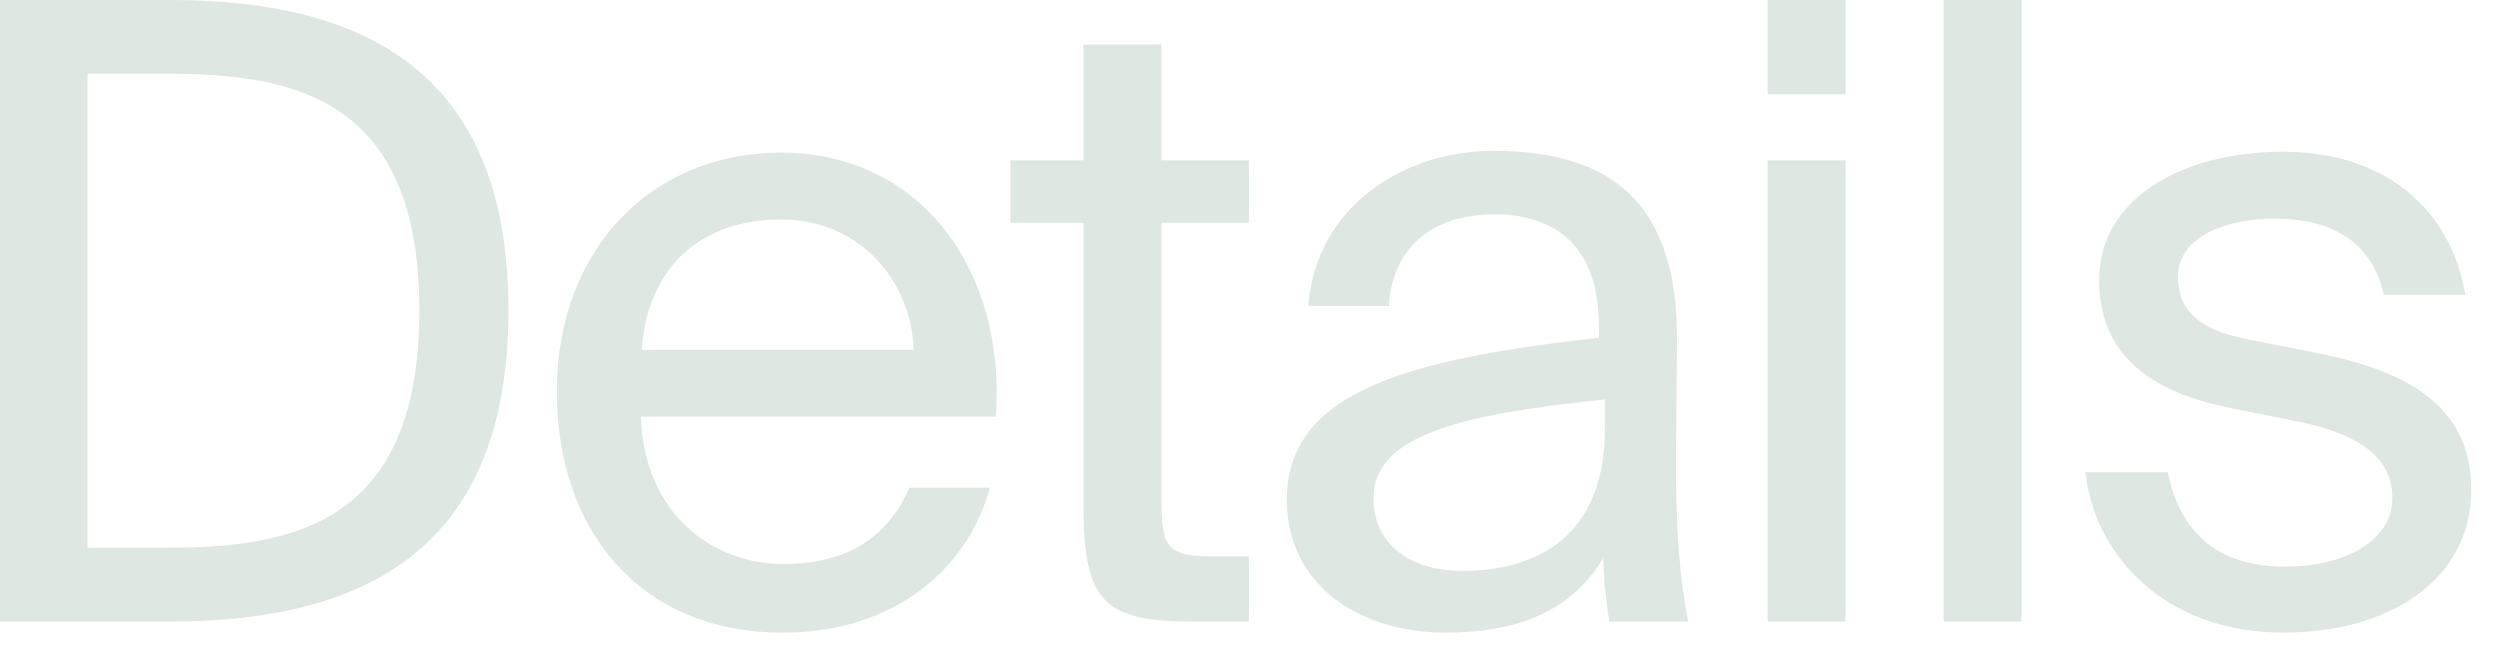 <?xml version="1.0" encoding="utf-8"?>
<svg xmlns="http://www.w3.org/2000/svg" fill="none" height="100%" overflow="visible" preserveAspectRatio="none" style="display: block;" viewBox="0 0 23 6" width="100%">
<path d="M1.562 0H0V5.718H1.562C3.376 5.718 4.678 5.039 4.678 2.855C4.678 0.678 3.376 0 1.562 0ZM1.538 0.678C2.722 0.678 3.858 0.915 3.858 2.855C3.858 4.803 2.722 5.039 1.538 5.039H0.805V0.678H1.538ZM5.896 3.833H9.162C9.257 2.492 8.476 1.404 7.182 1.404C6.023 1.404 5.123 2.263 5.123 3.604C5.123 4.858 5.865 5.82 7.206 5.82C8.239 5.82 8.91 5.221 9.107 4.487H8.366C8.184 4.905 7.837 5.189 7.206 5.189C6.575 5.189 5.928 4.748 5.896 3.833ZM5.904 3.218C5.967 2.366 6.543 2.019 7.182 2.019C7.94 2.019 8.389 2.618 8.405 3.218H5.904ZM9.968 0.41V1.475H9.297V2.05H9.968V4.653C9.968 5.536 10.157 5.718 10.97 5.718H11.49V5.118H11.127C10.717 5.118 10.685 5.008 10.685 4.566V2.05H11.49V1.475H10.685V0.41H9.968ZM11.839 4.598C11.839 5.378 12.501 5.82 13.298 5.82C14.048 5.82 14.489 5.568 14.75 5.134C14.758 5.386 14.781 5.56 14.805 5.718H15.531C15.452 5.315 15.412 4.826 15.42 4.117L15.428 3.139C15.436 1.948 14.908 1.388 13.74 1.388C12.912 1.388 12.107 1.901 12.036 2.815H12.777C12.809 2.295 13.156 1.972 13.748 1.972C14.276 1.972 14.71 2.232 14.71 3.005V3.107C12.967 3.304 11.839 3.596 11.839 4.598ZM14.765 3.675V3.943C14.765 4.945 14.127 5.252 13.456 5.252C12.943 5.252 12.636 4.984 12.636 4.582C12.636 3.998 13.464 3.809 14.765 3.675ZM16.979 0H16.262V0.867H16.979V0ZM16.979 1.475H16.262V5.718H16.979V1.475ZM18.599 5.718V0H17.881V5.718H18.599ZM21.931 2.713H22.681C22.546 1.908 21.923 1.396 21.008 1.396C20.069 1.396 19.312 1.83 19.312 2.579C19.312 3.367 19.943 3.636 20.519 3.754L21.15 3.88C21.608 3.975 22.01 4.156 22.01 4.582C22.01 4.976 21.568 5.213 21.024 5.213C20.393 5.213 20.054 4.889 19.943 4.345H19.186C19.265 5.087 19.896 5.82 21.008 5.82C21.978 5.82 22.736 5.339 22.736 4.503C22.736 3.683 22.057 3.391 21.284 3.241L20.685 3.123C20.274 3.044 20.038 2.886 20.038 2.547C20.038 2.161 20.511 2.011 20.929 2.011C21.426 2.011 21.821 2.208 21.931 2.713Z" fill="#DEE7E1" id="Vector"/>
</svg>